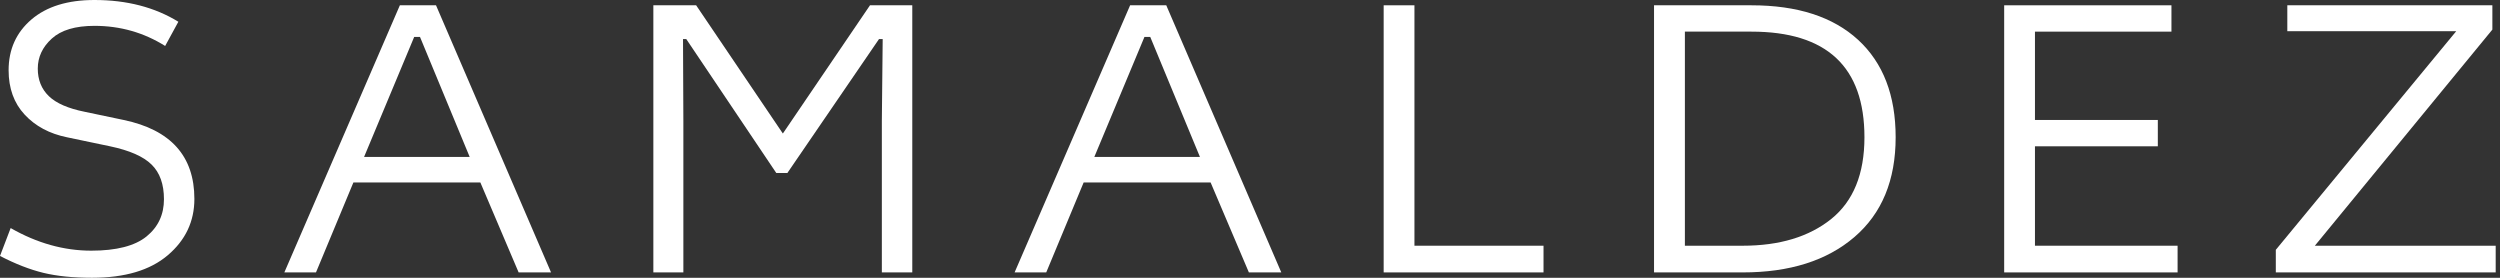 <svg width="288" height="32" viewBox="0 0 288 32" fill="none" xmlns="http://www.w3.org/2000/svg">
<rect x="0" y="0" width="288" height="32" fill="#333333" stroke="none"/>
<path d="M20.547 2.505L19.026 5.295C16.564 3.75 13.85 2.977 10.884 2.977C8.676 2.977 7.036 3.468 5.962 4.449C4.889 5.426 4.352 6.578 4.352 7.906C4.352 9.197 4.777 10.255 5.629 11.079C6.48 11.898 7.855 12.497 9.753 12.877L14.243 13.82C19.677 14.959 22.393 17.99 22.393 22.914C22.393 25.501 21.374 27.662 19.335 29.397C17.302 31.132 14.389 32 10.599 32C8.424 32 6.556 31.81 4.994 31.431C3.433 31.051 1.768 30.403 0 29.486L1.228 26.273C4.26 28.009 7.353 28.877 10.509 28.877C13.411 28.877 15.534 28.331 16.878 27.241C18.218 26.151 18.888 24.723 18.888 22.955C18.888 21.22 18.413 19.888 17.464 18.961C16.521 18.028 14.926 17.326 12.681 16.854L7.711 15.813C5.694 15.401 4.07 14.53 2.839 13.202C1.608 11.879 0.992 10.176 0.992 8.094C0.992 5.697 1.868 3.747 3.62 2.245C5.371 0.748 7.793 0 10.884 0C14.609 0 17.83 0.835 20.547 2.505Z" fill="white"/>
<path d="M32.757 31.382L46.064 0.61H50.229L63.48 31.382H59.746L55.337 21.019H40.712L36.401 31.382H32.757ZM48.383 4.254H47.715L41.94 18.082H54.109L48.383 4.254Z" fill="white"/>
<path d="M75.266 31.382V0.61H80.196L90.185 15.382L100.222 0.61H105.095V31.382H101.589V13.917L101.686 4.498H101.263L90.705 19.929H89.428L79.057 4.498H78.683L78.724 13.917V31.382H75.266Z" fill="white"/>
<path d="M116.882 31.382L130.189 0.61H134.354L147.605 31.382H143.871L139.462 21.019H124.837L120.526 31.382H116.882ZM132.508 4.254H131.841L126.065 18.082H138.234L132.508 4.254Z" fill="white"/>
<path d="M162.944 0.61V28.307H177.813V31.382H159.398V0.61H162.944Z" fill="white"/>
<path d="M190.544 31.382V0.61H201.769C207.067 0.61 211.161 1.936 214.052 4.587C216.937 7.239 218.379 10.981 218.379 15.813C218.379 20.764 216.793 24.598 213.621 27.314C210.454 30.026 206.17 31.382 200.769 31.382H190.544ZM201.769 3.644H194.099V28.307H200.769C204.998 28.307 208.393 27.282 210.953 25.232C213.507 23.177 214.784 20.037 214.784 15.813C214.784 7.7 210.446 3.644 201.769 3.644Z" fill="white"/>
<path d="M250.858 31.382H230.881V0.61H250.151V3.644H234.427V13.82H248.581V16.854H234.427V28.307H250.858V31.382Z" fill="white"/>
<path d="M263.499 3.595V0.61H287.121V3.408L266.671 28.307H287.503V31.382H262.173V28.779L282.956 3.595H263.499Z" fill="white"/>
</svg>

